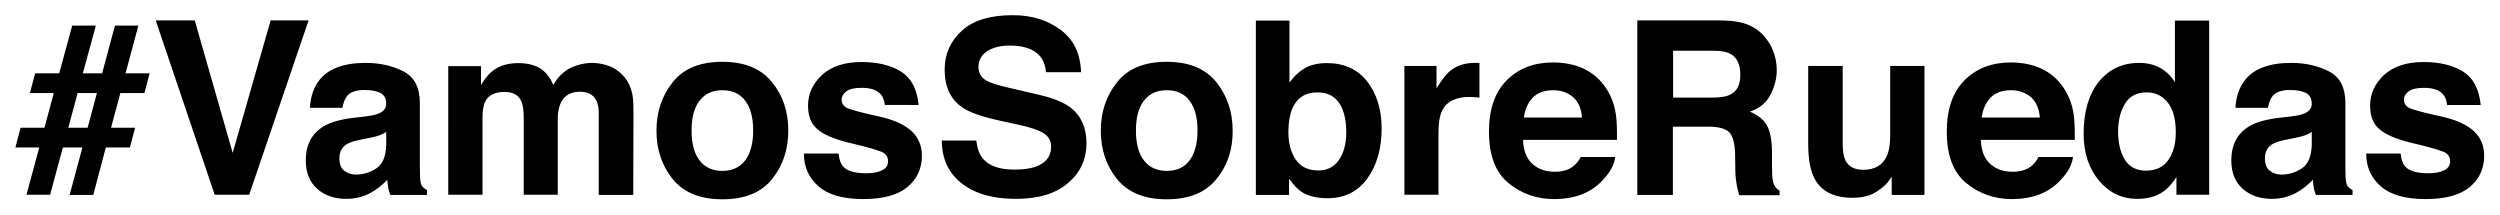<svg xmlns="http://www.w3.org/2000/svg" viewBox="0 0 1152.8 99"><path d="M9.5 58.9h11l4.3-16h-11l2.4-9.1h11.1l6-22h10.9l-6 22h8.9l5.9-22h10.8l-5.9 22H69l-2.4 9.1H55.5l-4.3 16h11.1L59.9 68H48.8L43 89.9H32.1L38 68h-9l-5.9 21.8H12.2L18.1 68h-11l2.4-9.1zm30.9 0l4.3-16h-8.9l-4.3 16h8.9zM124.8 9.4h17.5l-27.4 80.4H99L71.8 9.4h18l17.5 61.1 17.5-61.1zM168.5 53.7c2.9-.4 5-.8 6.2-1.4 2.2-.9 3.4-2.4 3.4-4.4 0-2.4-.9-4.1-2.6-5-1.7-.9-4.2-1.4-7.5-1.4-3.7 0-6.4.9-7.9 2.7-1.1 1.3-1.8 3.2-2.2 5.5h-15c.3-5.2 1.8-9.5 4.4-12.8 4.1-5.2 11.2-7.9 21.3-7.9 6.5 0 12.3 1.3 17.4 3.9 5.1 2.6 7.6 7.5 7.6 14.6v27.3c0 1.9 0 4.2.1 6.9.1 2 .4 3.4.9 4.1.5.7 1.3 1.3 2.3 1.8v2.3H180c-.5-1.2-.8-2.3-1-3.4-.2-1.1-.3-2.3-.4-3.6-2.2 2.3-4.6 4.3-7.5 5.9-3.4 1.9-7.2 2.9-11.4 2.9-5.4 0-9.9-1.5-13.4-4.6-3.5-3.1-5.3-7.4-5.3-13.1 0-7.3 2.8-12.6 8.5-15.9 3.1-1.8 7.7-3.1 13.7-3.8l5.3-.6zm9.5 7.2c-1 .6-2 1.1-3 1.5-1 .4-2.4.7-4.2 1.1l-3.5.7c-3.3.6-5.7 1.3-7.1 2.1-2.4 1.4-3.7 3.6-3.7 6.6 0 2.7.7 4.6 2.2 5.8 1.5 1.2 3.3 1.8 5.5 1.8 3.4 0 6.5-1 9.4-2.9s4.3-5.5 4.5-10.7v-6zM281.3 30.6c2.5 1 4.9 2.8 6.9 5.3 1.7 2.1 2.8 4.6 3.4 7.6.4 2 .5 4.9.5 8.8l-.1 37.6h-15.9V52c0-2.3-.4-4.1-1.1-5.6-1.4-2.8-3.9-4.1-7.6-4.1-4.3 0-7.3 1.8-8.9 5.3-.8 1.9-1.3 4.2-1.3 6.8v35.4h-15.7V54.4c0-3.5-.4-6.1-1.1-7.7-1.3-2.9-3.9-4.3-7.7-4.3-4.4 0-7.4 1.4-8.9 4.3-.8 1.6-1.3 4.1-1.3 7.3v35.8h-15.8V30.5h15.1v8.7c1.9-3.1 3.7-5.3 5.5-6.6 3-2.3 6.9-3.5 11.7-3.5 4.5 0 8.2 1 11 3 2.3 1.9 4 4.2 5.1 7.1 2-3.5 4.6-6.1 7.6-7.7 3.2-1.6 6.8-2.5 10.7-2.5 2.7.1 5.3.6 7.9 1.6zM356 82.6c-5 6.2-12.6 9.3-22.9 9.3-10.2 0-17.8-3.1-22.9-9.3-5-6.2-7.5-13.7-7.5-22.4 0-8.6 2.5-16 7.5-22.3 5-6.3 12.6-9.4 22.9-9.4 10.2 0 17.8 3.1 22.9 9.4s7.5 13.7 7.5 22.3c0 8.7-2.5 16.2-7.5 22.4zM343.6 74c2.4-3.2 3.7-7.8 3.7-13.8s-1.2-10.5-3.7-13.8c-2.4-3.2-5.9-4.8-10.5-4.8-4.5 0-8 1.6-10.5 4.8-2.5 3.2-3.7 7.8-3.7 13.8s1.2 10.6 3.7 13.8c2.5 3.2 6 4.8 10.5 4.8s8-1.6 10.5-4.8zM386.7 70.9c.3 2.8 1 4.7 2.1 5.9 1.9 2.1 5.5 3.1 10.7 3.1 3.1 0 5.5-.5 7.3-1.4s2.7-2.3 2.7-4.1c0-1.7-.7-3.1-2.2-4-1.5-.9-6.9-2.5-16.3-4.7-6.8-1.7-11.5-3.8-14.3-6.3-2.8-2.5-4.1-6-4.1-10.7 0-5.5 2.2-10.2 6.5-14.2 4.3-3.9 10.4-5.9 18.2-5.9 7.4 0 13.5 1.5 18.2 4.4 4.7 3 7.4 8.1 8.1 15.4H408c-.2-2-.8-3.6-1.7-4.7-1.7-2.1-4.6-3.2-8.8-3.2-3.4 0-5.8.5-7.2 1.6s-2.2 2.3-2.2 3.7c0 1.8.8 3.1 2.3 3.9 1.5.8 6.9 2.3 16.2 4.3 6.2 1.5 10.8 3.7 13.9 6.6 3.1 3 4.6 6.7 4.6 11.2 0 5.9-2.2 10.7-6.6 14.4-4.4 3.7-11.2 5.6-20.4 5.6-9.4 0-16.3-2-20.7-5.9-4.5-3.9-6.7-9-6.7-15.1h16zM450.2 65c.5 3.7 1.5 6.4 3.1 8.2 2.8 3.3 7.6 5 14.3 5 4 0 7.3-.4 9.9-1.3 4.8-1.7 7.2-4.8 7.2-9.3 0-2.7-1.2-4.7-3.5-6.2-2.3-1.4-6.1-2.7-11.2-3.8l-8.7-1.9c-8.6-1.9-14.4-3.9-17.6-6.2-5.4-3.7-8.1-9.5-8.1-17.4 0-7.2 2.7-13.2 8-18C448.9 9.3 456.7 7 467 7c8.6 0 15.9 2.2 22 6.7s9.2 11 9.5 19.6h-16.2c-.3-4.8-2.5-8.3-6.5-10.3-2.7-1.3-6-2-10-2-4.4 0-8 .9-10.6 2.6s-4 4.2-4 7.3c0 2.9 1.3 5 3.9 6.4 1.7.9 5.2 2.1 10.7 3.3l14.1 3.3c6.2 1.5 10.8 3.4 13.9 5.8 4.8 3.8 7.2 9.3 7.2 16.4 0 7.3-2.8 13.5-8.5 18.3-5.7 4.9-13.7 7.3-24.1 7.3-10.6 0-18.9-2.4-25-7.2s-9.1-11.4-9.1-19.7h15.9zM560.9 82.6c-5 6.2-12.6 9.3-22.9 9.3-10.2 0-17.8-3.1-22.9-9.3-5-6.2-7.5-13.7-7.5-22.4 0-8.6 2.5-16 7.5-22.3 5-6.3 12.6-9.4 22.9-9.4 10.2 0 17.8 3.1 22.9 9.4 5 6.3 7.5 13.7 7.5 22.3.1 8.7-2.4 16.2-7.5 22.4zM548.5 74c2.4-3.2 3.7-7.8 3.7-13.8s-1.2-10.5-3.7-13.8c-2.4-3.2-5.9-4.8-10.5-4.8-4.5 0-8 1.6-10.5 4.8-2.5 3.2-3.7 7.8-3.7 13.8s1.2 10.6 3.7 13.8c2.5 3.2 6 4.8 10.5 4.8 4.6 0 8.1-1.6 10.5-4.8zM630.4 37.5c4.4 5.6 6.7 12.9 6.7 21.8 0 9.2-2.2 16.9-6.6 23-4.4 6.1-10.5 9.1-18.4 9.1-4.9 0-8.9-1-11.9-2.9-1.8-1.2-3.7-3.2-5.8-6.1v7.5h-15.3V9.5h15.5v28.6c2-2.8 4.2-4.9 6.5-6.3 2.8-1.8 6.4-2.7 10.8-2.7 7.9 0 14 2.8 18.5 8.4zm-13 36.3c2.2-3.2 3.4-7.5 3.4-12.8 0-4.2-.6-7.7-1.7-10.5-2.1-5.2-5.9-7.9-11.6-7.9-5.7 0-9.6 2.6-11.7 7.7-1.1 2.7-1.7 6.3-1.7 10.6 0 5.1 1.1 9.3 3.4 12.7 2.3 3.3 5.7 5 10.4 5 4.1 0 7.2-1.6 9.5-4.8zM680.9 29c.2 0 .6 0 1.3.1V45c-1-.1-1.9-.2-2.6-.2-.8 0-1.4-.1-1.9-.1-6.3 0-10.5 2-12.6 6.1-1.2 2.3-1.8 5.8-1.8 10.6v28.4h-15.7V30.4h14.8v10.4c2.4-4 4.5-6.7 6.3-8.1 2.9-2.4 6.7-3.7 11.3-3.7h.9zM730.1 31.6c4.1 1.9 7.6 4.8 10.3 8.8 2.4 3.5 4 7.6 4.7 12.3.4 2.7.6 6.7.5 11.8h-43.3c.2 6 2.3 10.1 6.2 12.5 2.4 1.5 5.2 2.2 8.6 2.2 3.5 0 6.4-.9 8.6-2.7 1.2-1 2.3-2.3 3.2-4.1h15.9c-.4 3.5-2.3 7.1-5.8 10.7-5.3 5.8-12.8 8.7-22.4 8.7-7.9 0-14.9-2.4-20.9-7.3-6.1-4.9-9.1-12.8-9.1-23.8 0-10.3 2.7-18.2 8.2-23.7s12.6-8.2 21.3-8.2c5.2 0 9.8.9 14 2.8zM706.8 45c-2.2 2.3-3.6 5.3-4.1 9.2h26.8c-.3-4.1-1.7-7.3-4.1-9.4-2.5-2.1-5.6-3.2-9.2-3.2-4.1 0-7.2 1.2-9.4 3.4zM806.3 11.5c3 1.3 5.5 3.1 7.5 5.6 1.7 2 3.1 4.3 4 6.8s1.5 5.3 1.5 8.5c0 3.8-1 7.6-2.9 11.3-1.9 3.7-5.1 6.3-9.5 7.8 3.7 1.5 6.3 3.6 7.9 6.4 1.5 2.7 2.3 6.9 2.3 12.6v5.4c0 3.7.1 6.2.4 7.5.4 2.1 1.5 3.6 3.1 4.6v2H802c-.5-1.8-.9-3.2-1.1-4.3-.4-2.3-.7-4.6-.7-6.9l-.1-7.5c-.1-5.1-1-8.5-2.7-10.3-1.7-1.7-4.9-2.6-9.6-2.6h-16.4v31.5H755V9.4h38.5c5.6.1 9.8.8 12.8 2.1zm-34.8 11.9V45h18.1c3.6 0 6.3-.4 8.1-1.3 3.2-1.5 4.8-4.5 4.8-9.1 0-4.9-1.5-8.1-4.6-9.8-1.7-.9-4.3-1.4-7.8-1.4h-18.6zM849.7 30.4v35.8c0 3.4.4 5.9 1.2 7.6 1.4 3 4.2 4.5 8.3 4.5 5.3 0 8.9-2.1 10.9-6.4 1-2.3 1.5-5.4 1.5-9.2V30.4h15.8v59.5h-15.1v-8.4c-.1.2-.5.7-1.1 1.6-.6.9-1.3 1.7-2.1 2.4-2.4 2.2-4.8 3.7-7 4.5-2.3.8-4.9 1.2-8 1.2-8.8 0-14.7-3.2-17.7-9.5-1.7-3.5-2.6-8.6-2.6-15.4V30.4h15.9zM941.2 31.6c4.1 1.9 7.6 4.8 10.3 8.8 2.4 3.5 4 7.6 4.7 12.3.4 2.7.6 6.7.5 11.8h-43.3c.2 6 2.3 10.1 6.2 12.5 2.4 1.5 5.2 2.2 8.6 2.2 3.5 0 6.4-.9 8.6-2.7 1.2-1 2.3-2.3 3.2-4.1h15.9c-.4 3.5-2.3 7.1-5.8 10.7-5.3 5.8-12.8 8.7-22.4 8.7-7.9 0-14.9-2.4-20.9-7.3-6.1-4.9-9.1-12.8-9.1-23.8 0-10.3 2.7-18.2 8.2-23.7s12.6-8.2 21.3-8.2c5.2 0 9.8.9 14 2.8zM917.9 45c-2.2 2.3-3.6 5.3-4.1 9.2h26.8c-.3-4.1-1.7-7.3-4.1-9.4-2.5-2.1-5.6-3.2-9.2-3.2-4.1 0-7.2 1.2-9.4 3.4zM996.1 31.3c2.8 1.6 5.1 3.8 6.8 6.6V9.5h15.8v80.3h-15.1v-8.2c-2.2 3.5-4.7 6.1-7.6 7.7-2.8 1.6-6.4 2.4-10.6 2.4-6.9 0-12.8-2.8-17.5-8.4-4.7-5.6-7.1-12.8-7.1-21.6 0-10.1 2.3-18.1 7-24 4.7-5.8 10.9-8.7 18.7-8.7 3.6 0 6.8.8 9.6 2.3zm3.8 42.4c2.3-3.3 3.4-7.5 3.4-12.7 0-7.3-1.8-12.5-5.5-15.6-2.3-1.9-4.9-2.8-7.9-2.8-4.5 0-7.9 1.7-10 5.2-2.1 3.4-3.2 7.7-3.2 12.8 0 5.5 1.1 9.9 3.2 13.2s5.4 4.9 9.8 4.9c4.6-.1 8-1.7 10.2-5zM1056.4 53.7c2.9-.4 5-.8 6.2-1.4 2.2-.9 3.4-2.4 3.4-4.4 0-2.4-.9-4.1-2.6-5-1.7-.9-4.2-1.4-7.5-1.4-3.7 0-6.4.9-7.9 2.7-1.1 1.3-1.8 3.2-2.2 5.5h-15c.3-5.2 1.8-9.5 4.4-12.8 4.1-5.2 11.2-7.9 21.3-7.9 6.5 0 12.3 1.3 17.4 3.9 5.1 2.6 7.6 7.5 7.6 14.6v27.3c0 1.9 0 4.2.1 6.9.1 2 .4 3.4.9 4.1.5.7 1.3 1.3 2.3 1.8v2.3h-16.9c-.5-1.2-.8-2.3-1-3.4-.2-1.1-.3-2.3-.4-3.6-2.2 2.3-4.6 4.3-7.5 5.9-3.4 1.9-7.2 2.9-11.4 2.9-5.4 0-9.9-1.5-13.4-4.6-3.5-3.1-5.3-7.4-5.3-13.1 0-7.3 2.8-12.6 8.5-15.9 3.1-1.8 7.7-3.1 13.7-3.8l5.3-.6zm9.5 7.2c-1 .6-2 1.1-3 1.5-1 .4-2.4.7-4.2 1.1l-3.5.7c-3.3.6-5.7 1.3-7.1 2.1-2.4 1.4-3.7 3.6-3.7 6.6 0 2.7.7 4.6 2.2 5.8 1.5 1.2 3.3 1.8 5.5 1.8 3.4 0 6.5-1 9.4-2.9 2.9-2 4.3-5.5 4.5-10.7v-6zM1107 70.9c.3 2.8 1 4.7 2.1 5.9 1.9 2.1 5.5 3.1 10.7 3.1 3.1 0 5.5-.5 7.3-1.4 1.8-.9 2.7-2.3 2.7-4.1 0-1.7-.7-3.1-2.2-4-1.5-.9-6.9-2.5-16.3-4.7-6.8-1.7-11.5-3.8-14.3-6.3-2.8-2.5-4.1-6-4.1-10.7 0-5.5 2.2-10.2 6.5-14.2 4.3-3.9 10.4-5.9 18.2-5.9 7.4 0 13.5 1.5 18.2 4.4 4.7 3 7.4 8.1 8.1 15.4h-15.5c-.2-2-.8-3.6-1.7-4.7-1.7-2.1-4.6-3.2-8.8-3.2-3.4 0-5.8.5-7.2 1.6-1.4 1.1-2.2 2.3-2.2 3.7 0 1.8.8 3.1 2.3 3.9 1.5.8 6.9 2.3 16.2 4.3 6.2 1.5 10.8 3.7 13.9 6.6 3.1 3 4.6 6.7 4.6 11.2 0 5.9-2.2 10.7-6.6 14.4-4.4 3.7-11.2 5.6-20.4 5.6-9.4 0-16.3-2-20.7-5.9-4.5-3.9-6.7-9-6.7-15.1h15.9z"/></svg>